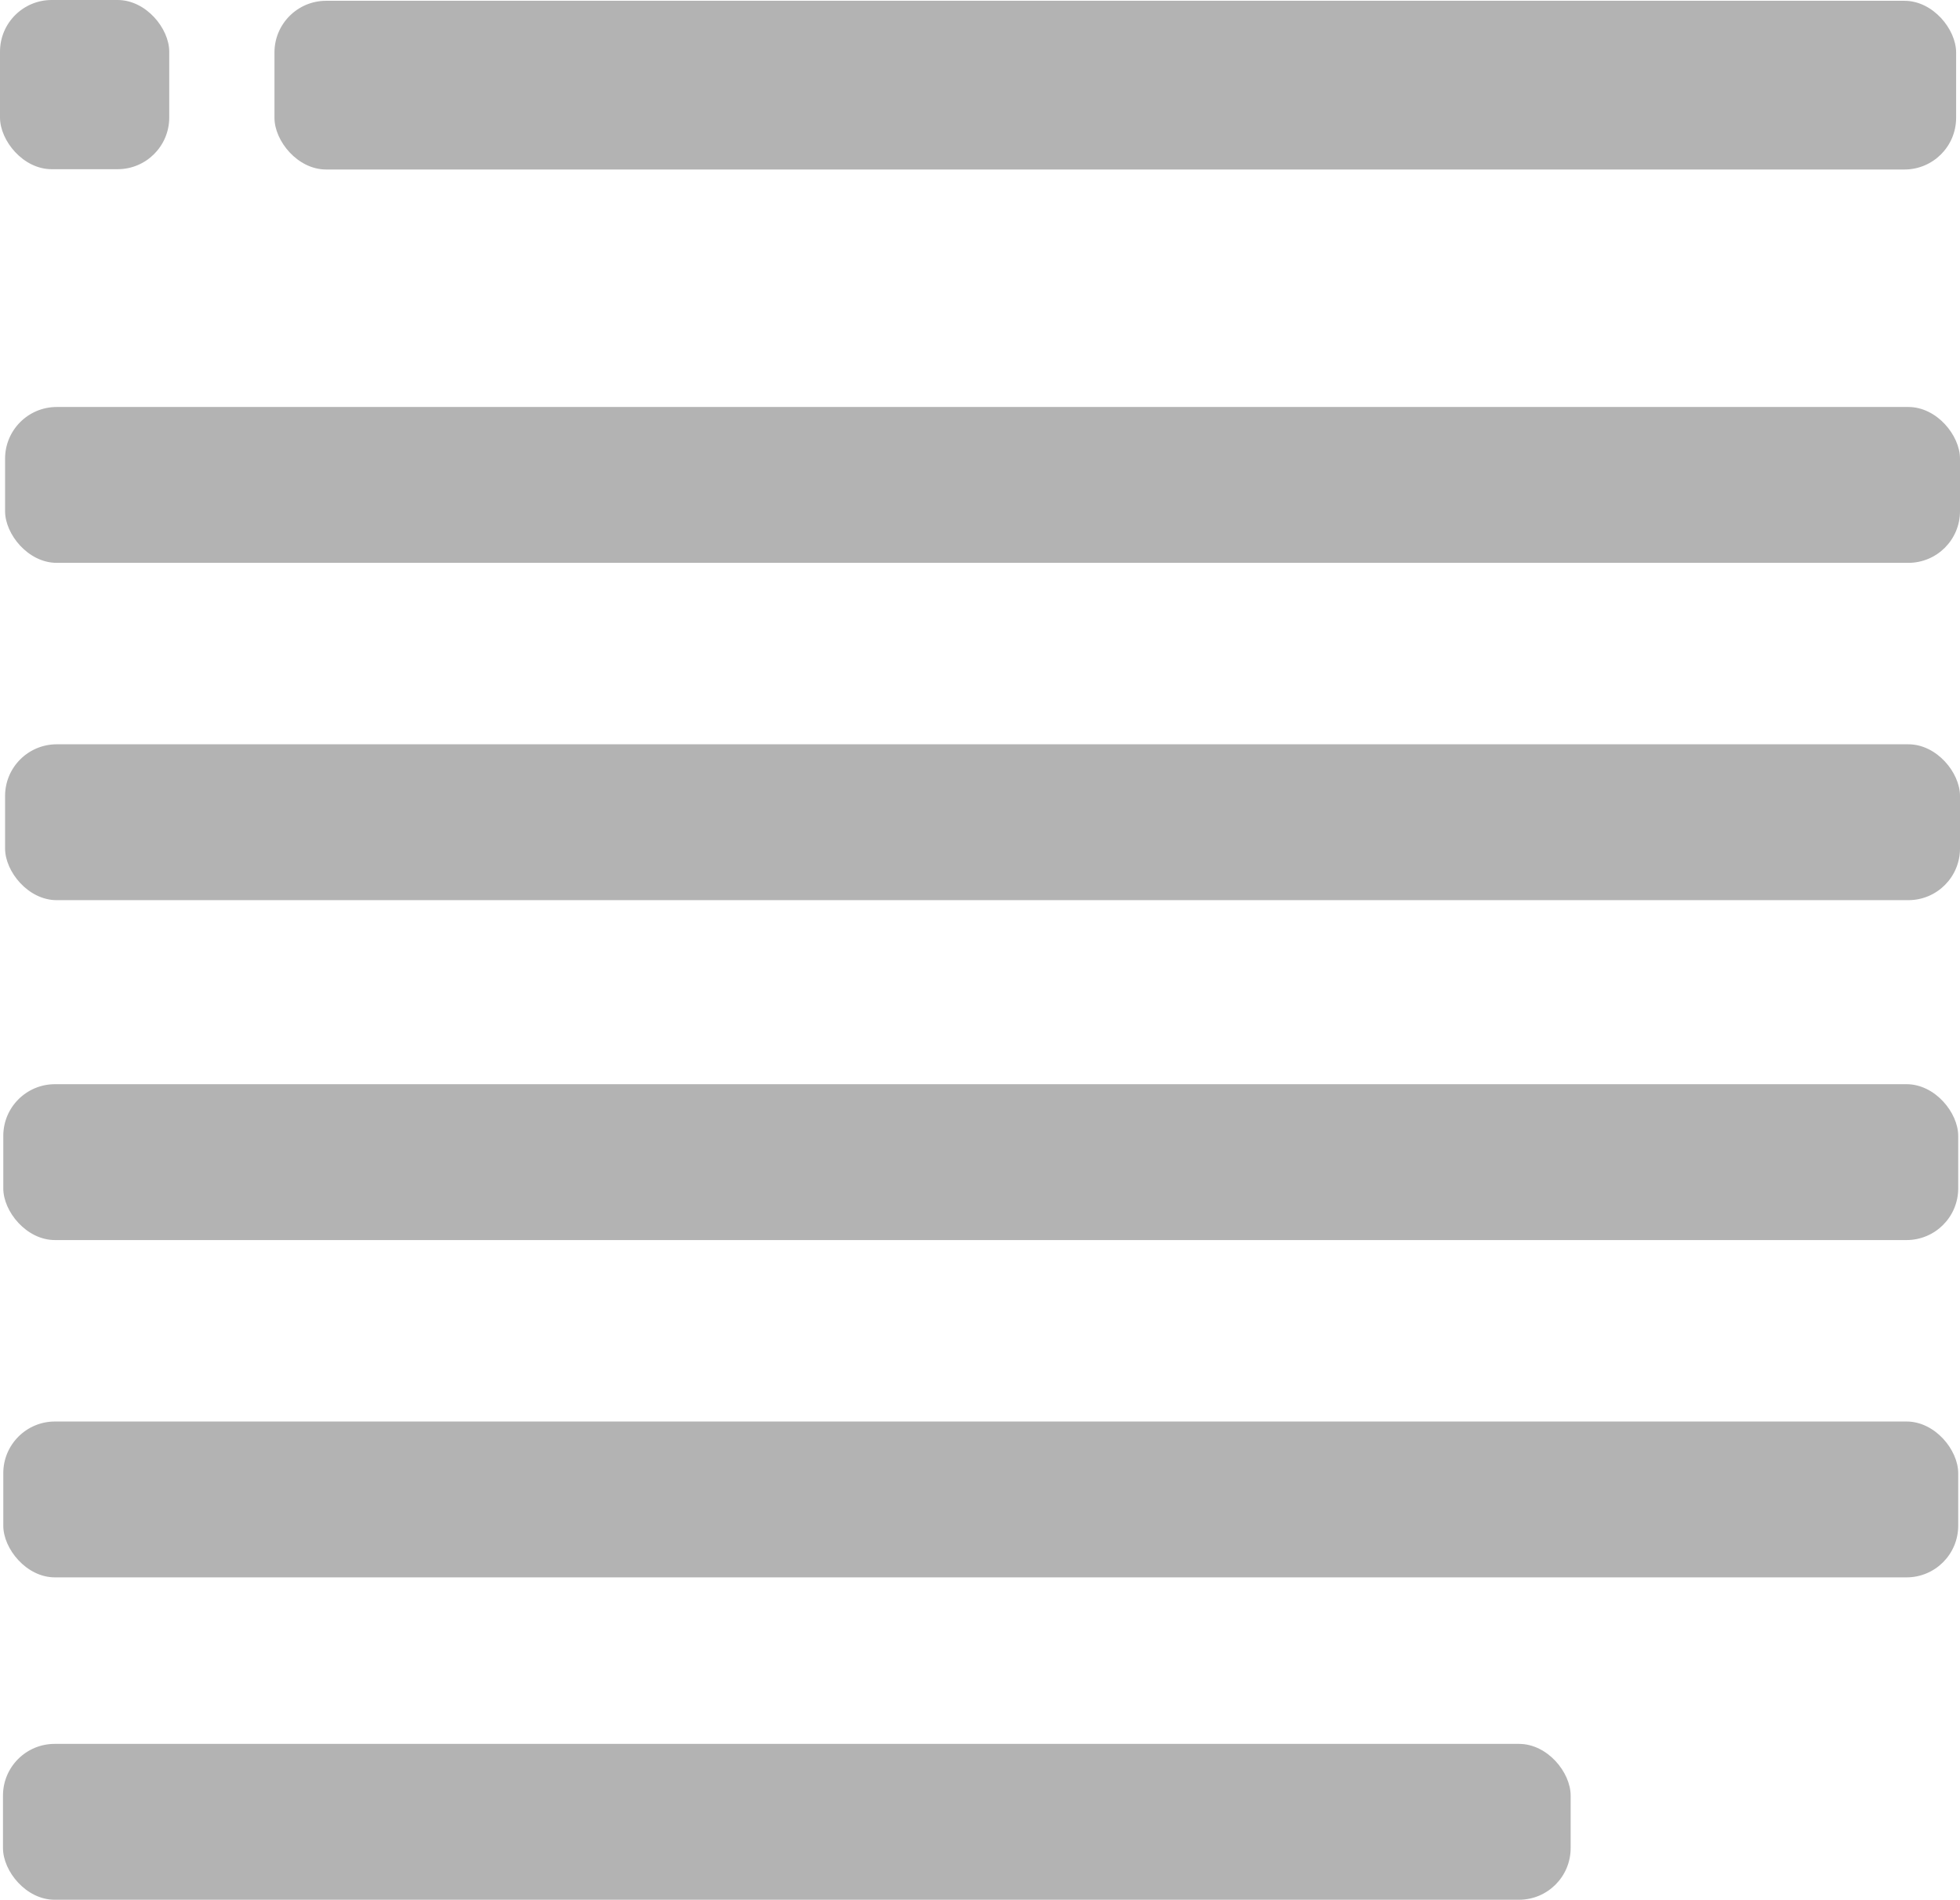<svg xmlns="http://www.w3.org/2000/svg" width="196.88" height="190.87" viewBox="0 0 196.88 190.87"><defs><style>.cls-1{fill:#b3b3b3;}</style></defs><title>icon-1-column</title><g id="Ebene_2" data-name="Ebene 2"><g id="Ebene_1-2" data-name="Ebene 1"><rect class="cls-1" x="0.51" y="40.89" width="196.37" height="15.66" rx="5.19" transform="translate(197.39 97.44) rotate(-180)"/><rect class="cls-1" x="0.31" y="175.2" width="157.47" height="15.66" rx="5.19" transform="translate(158.08 366.07) rotate(-180)"/><rect class="cls-1" x="0.51" y="74.78" width="196.37" height="15.66" rx="5.19" transform="translate(197.39 165.22) rotate(-180)"/><rect class="cls-1" x="0.34" y="108.93" width="196.37" height="15.66" rx="5.19" transform="translate(197.04 233.52) rotate(-180)"/><rect class="cls-1" x="0.34" y="142.82" width="196.37" height="15.66" rx="5.19" transform="translate(197.04 301.3) rotate(-180)"/><rect class="cls-1" x="27.57" y="0.08" width="168.92" height="16.95" rx="5.19"/><rect class="cls-1" width="17" height="17" rx="5.19"/></g></g></svg>